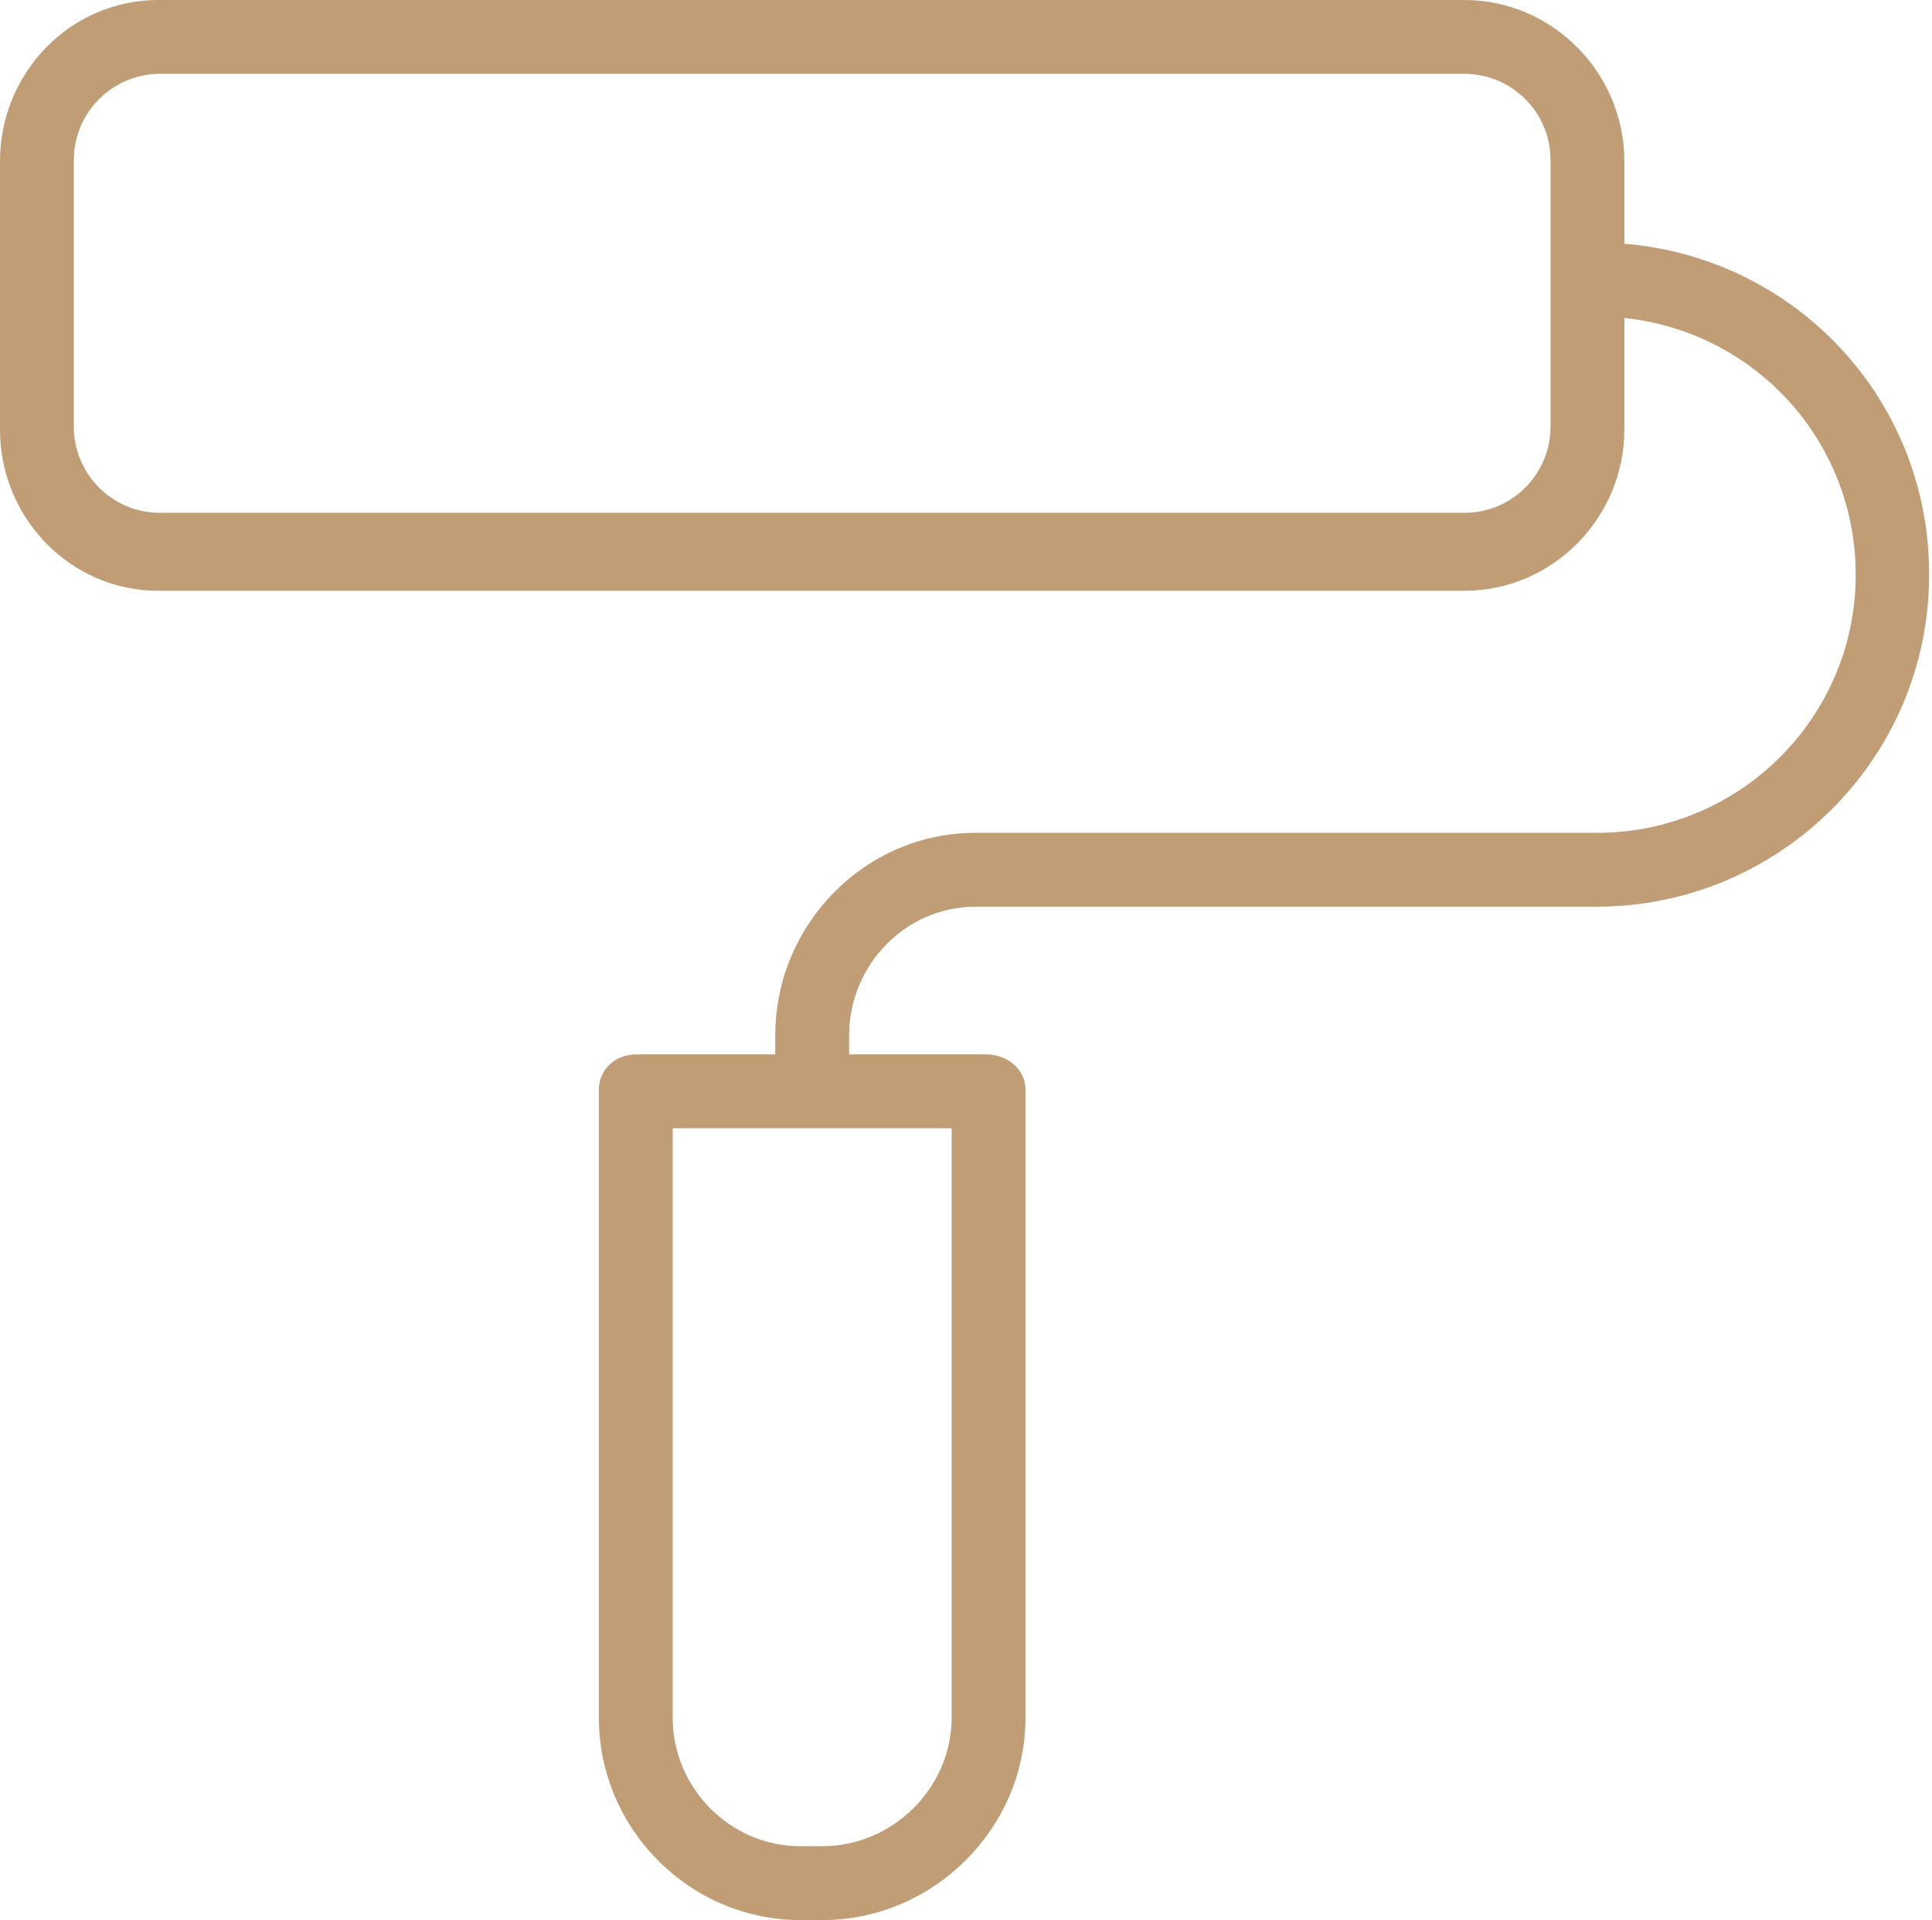 <?xml version="1.0" encoding="UTF-8"?> <svg xmlns="http://www.w3.org/2000/svg" width="471" height="468" viewBox="0 0 471 468" fill="none"> <path d="M396 59.4V39.3C396 17.8 378.5 0 357 0H38.6C17.1 0 0 17.8 0 39.3V104.7C0 126.2 17.1 144 38.6 144H357C378.5 144 396 126.2 396 104.7V77.5C428 80.9 452.4 107.6 452.4 140.1C452.4 174.9 424.1 203 389.3 203H237.8C210.8 203 189 225.4 189 252.4V257H155.1C150.1 257 146 260.6 146 265.6V418.7C146 445.7 168.1 468 195.1 468H200.5C227.5 468 250 445.7 250 418.7V265.6C250 260.6 245.5 257 240.5 257H207V252.4C207 235.3 220.7 221 237.8 221H389.2C433.9 221 470.3 184.8 470.3 140.1C470.4 97.6 438 62.9 396 59.4ZM378 104C378 115.6 368.6 125 357 125H39C27.4 125 18 115.6 18 104V39C18 27.4 27.4 18 39 18H357C368.6 18 378 27.4 378 39V104ZM232 418.7C232 435.8 217.6 450 200.5 450H195.1C178 450 164 435.8 164 418.7V275H232V418.7Z" fill="#C09D75"></path> </svg> 
